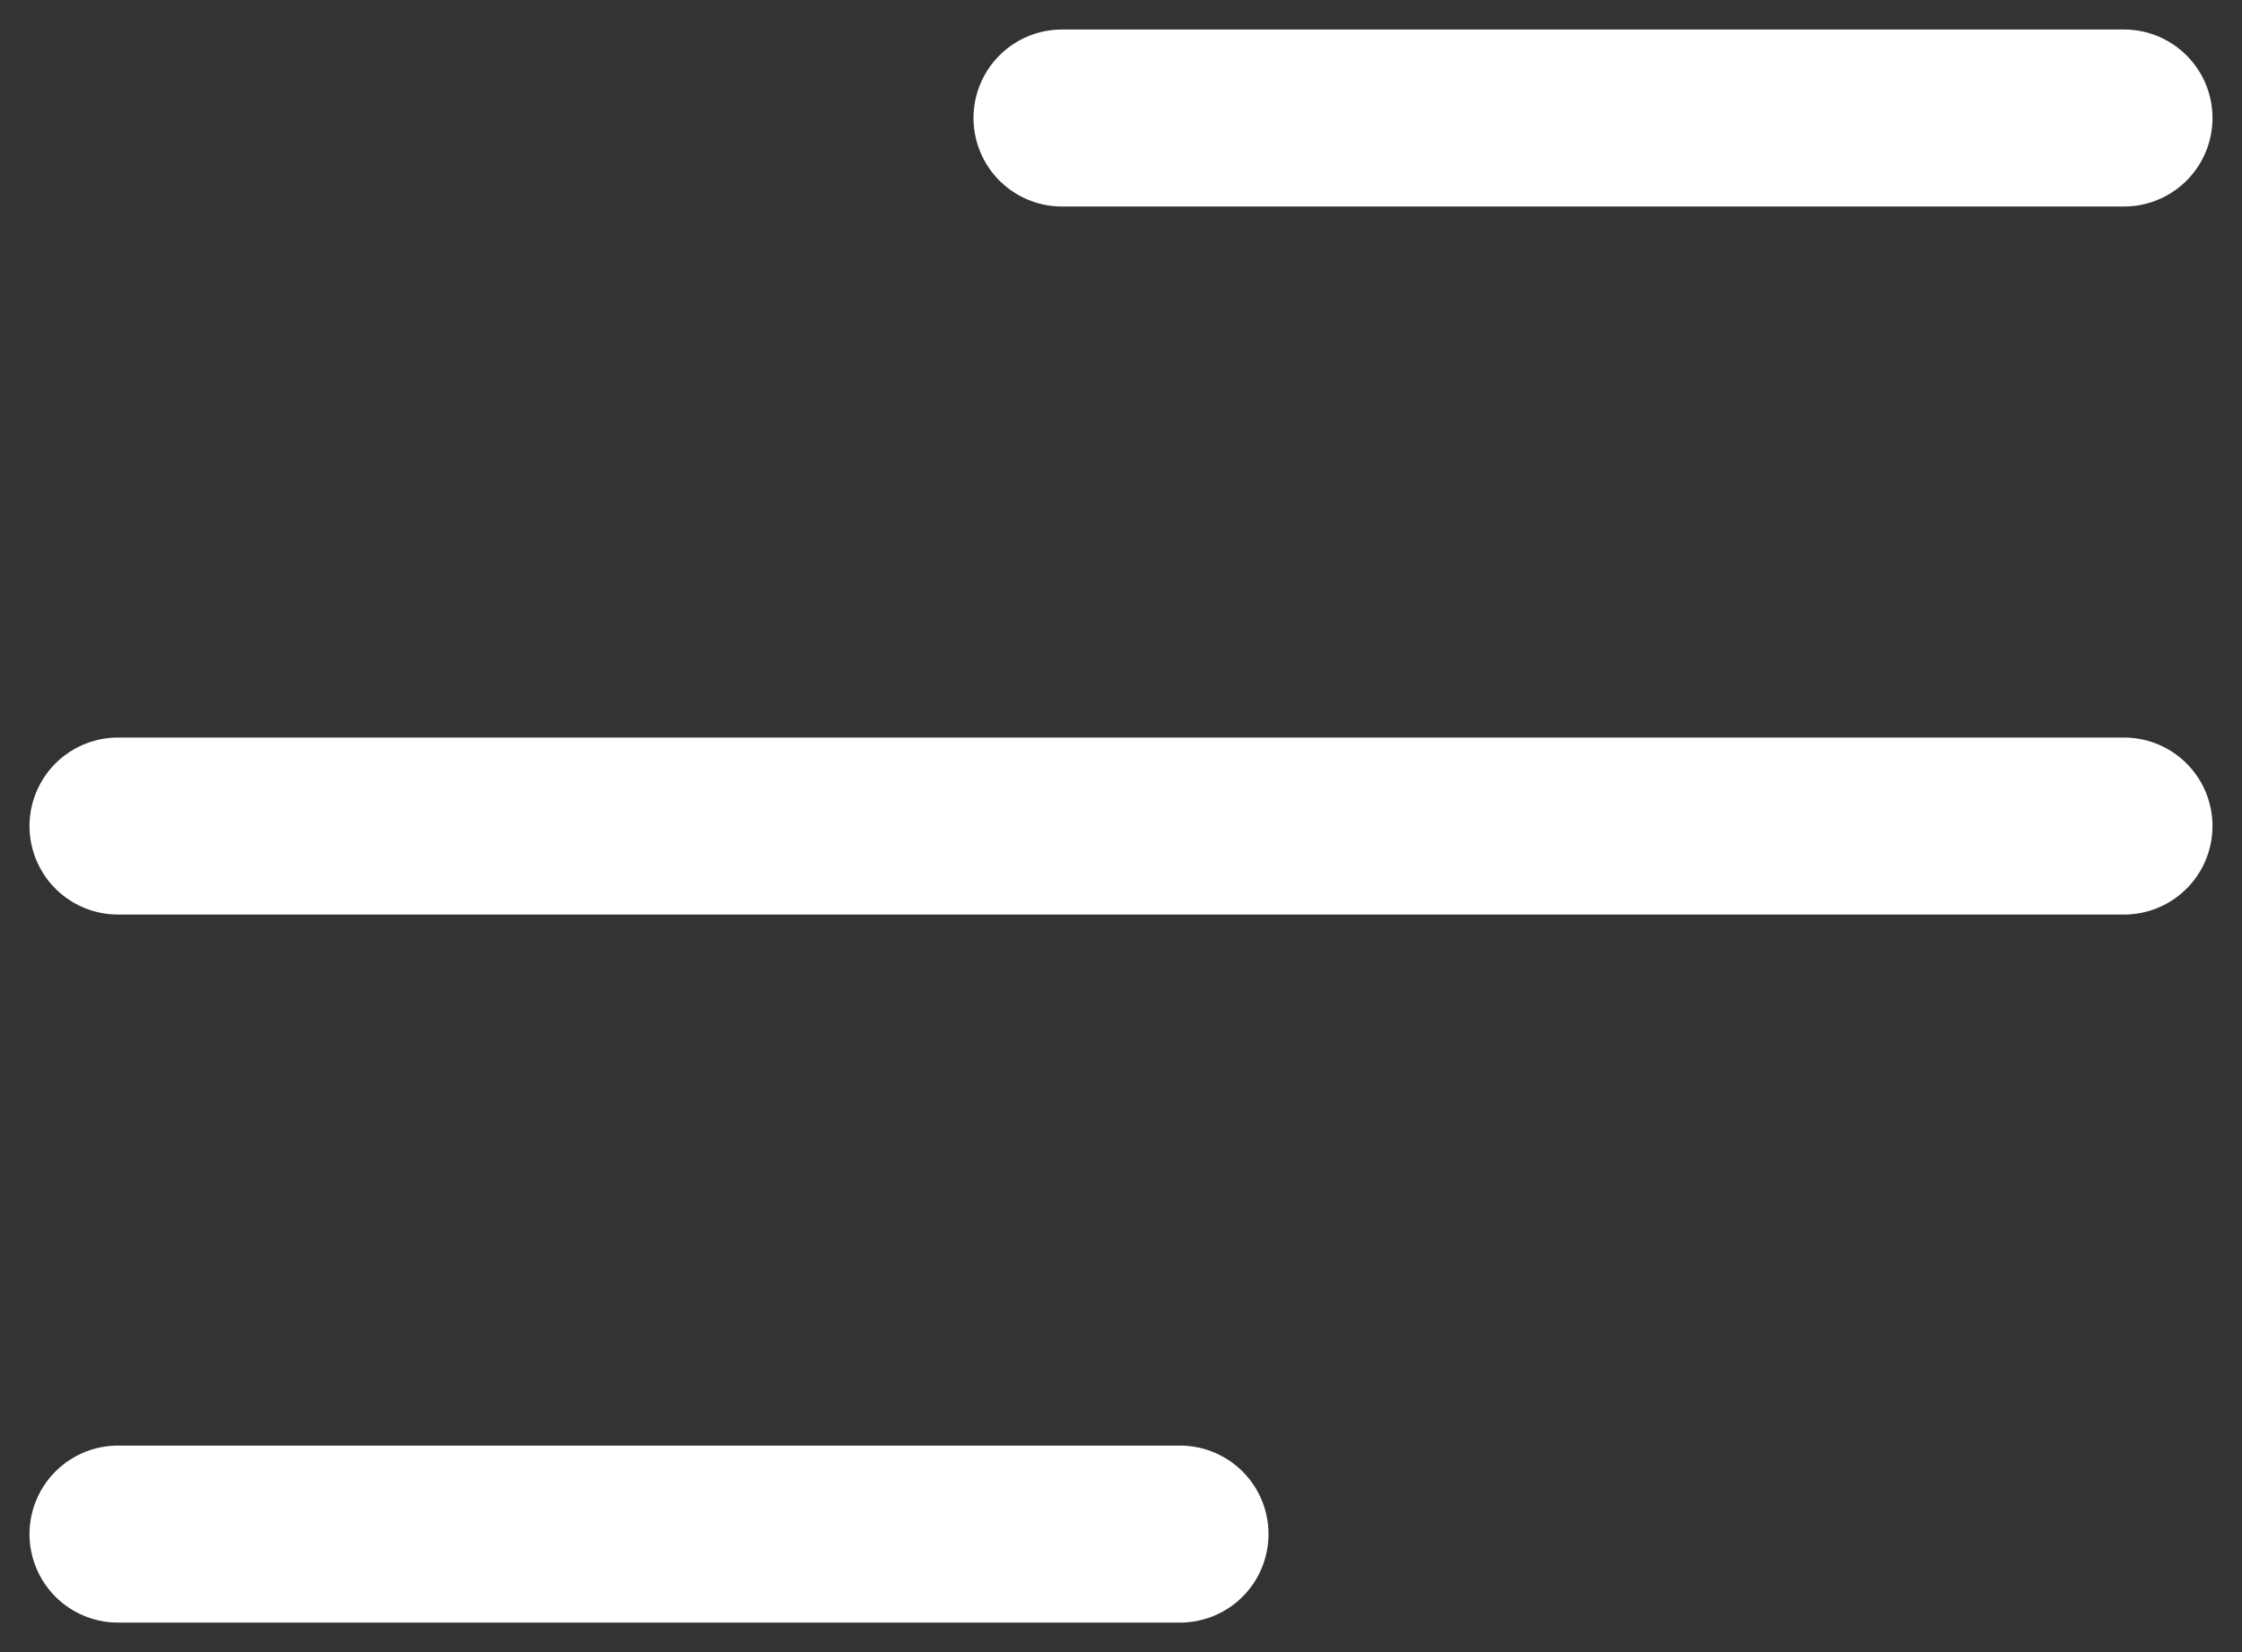 <svg width="19" height="14" viewBox="0 0 19 14" fill="none" xmlns="http://www.w3.org/2000/svg">
<rect x="0" y="0" width="19" height="14" fill="#333333" stroke="none"/>
<path d="M9 1L18 1" stroke="white" stroke-width="1.5" stroke-linecap="round"/>
<path d="M1 13H10" stroke="white" stroke-width="1.5" stroke-linecap="round"/>
<path d="M1 7L18 7" stroke="white" stroke-width="1.5" stroke-linecap="round"/>
</svg>

